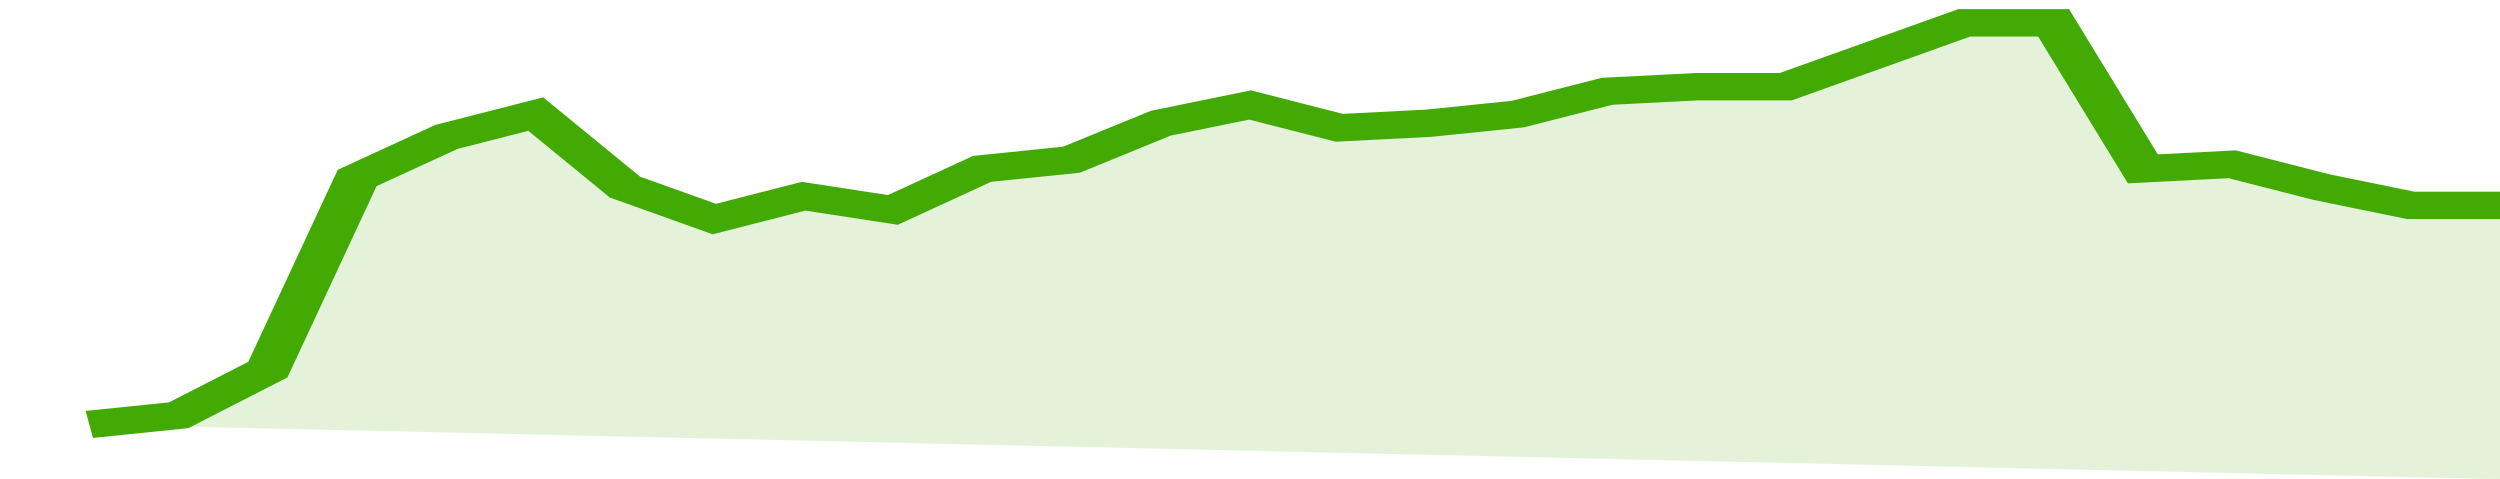 <svg xmlns="http://www.w3.org/2000/svg" viewBox="0 0 336 105" width="120" height="23" preserveAspectRatio="none">
				 <polyline fill="none" stroke="#43AA05" stroke-width="6" points="12, 93 24, 91 36, 81 48, 39 60, 30 72, 25 84, 41 96, 48 108, 43 120, 46 132, 37 144, 35 156, 27 168, 23 180, 28 192, 27 204, 25 216, 20 228, 19 240, 19 252, 12 264, 5 276, 5 288, 37 300, 36 312, 41 324, 45 336, 45 336, 45 "> </polyline>
				 <polygon fill="#43AA05" opacity="0.15" points="12, 93 24, 91 36, 81 48, 39 60, 30 72, 25 84, 41 96, 48 108, 43 120, 46 132, 37 144, 35 156, 27 168, 23 180, 28 192, 27 204, 25 216, 20 228, 19 240, 19 252, 12 264, 5 276, 5 288, 37 300, 36 312, 41 324, 45 336, 45 336, 105 "></polygon>
			</svg>